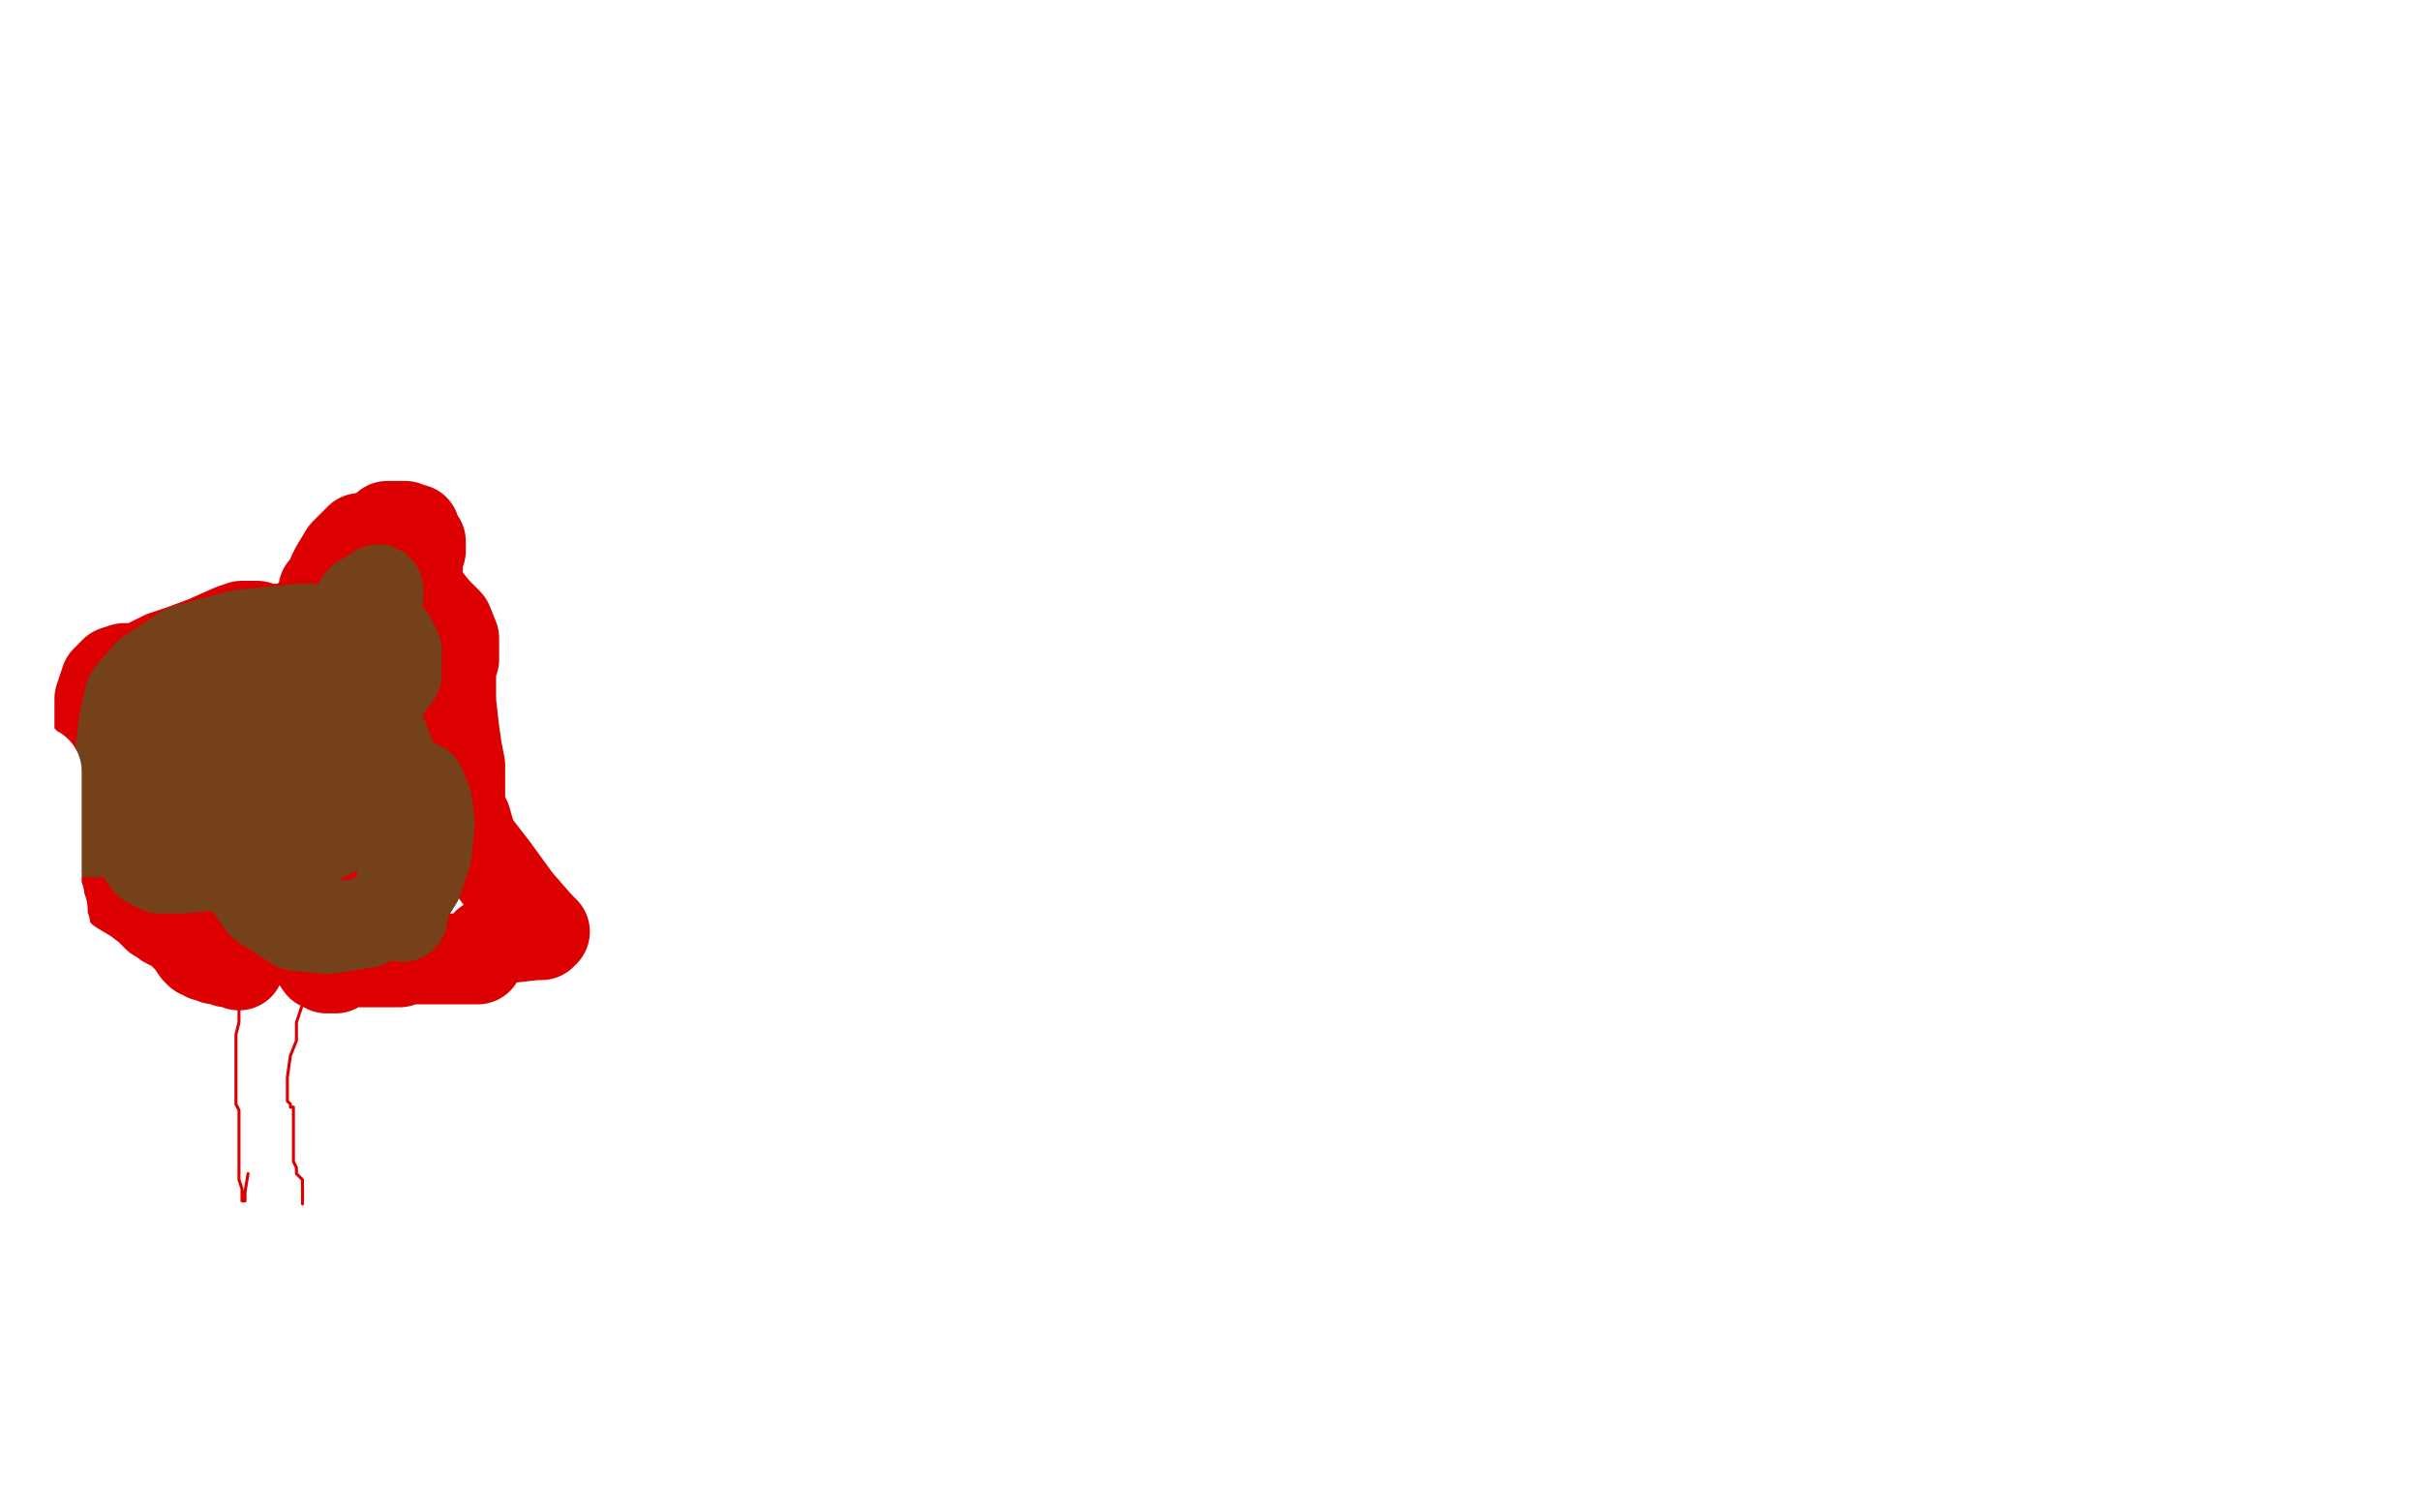<?xml version="1.0" standalone="no"?>
<!DOCTYPE svg PUBLIC "-//W3C//DTD SVG 1.1//EN"
"http://www.w3.org/Graphics/SVG/1.1/DTD/svg11.dtd">

<svg width="800" height="500" version="1.1" xmlns="http://www.w3.org/2000/svg" xmlns:xlink="http://www.w3.org/1999/xlink" style="stroke-antialiasing: false"><desc>This SVG has been created on https://colorillo.com/</desc><rect x='0' y='0' width='800' height='500' style='fill: rgb(255,255,255); stroke-width:0' /><polyline points="83,296 83,297 83,297 83,299 83,299 83,302 83,302 83,303 83,303 83,305 83,305 83,309 83,309 82,313 82,320 82,325 80,330 79,334 79,338 78,342 78,345 78,347 78,349 78,350 78,351 78,353 78,355 78,359 78,361 78,362 78,363 78,364 78,365 79,367 79,370 79,372 79,373 79,376 79,378 79,381 79,383 79,387 79,390 80,393 80,396 80,397 81,397 81,394 82,388" style="fill: none; stroke: #dc0000; stroke-width: 1; stroke-linejoin: round; stroke-linecap: round; stroke-antialiasing: false; stroke-antialias: 0; opacity: 1.0"/>
<polyline points="102,317 102,318 102,318 101,324 101,324 101,328 101,328 100,332 100,332 98,338 98,338 98,344 98,344 96,349 96,349 95,356 95,360 95,362 95,363 95,364 96,365 96,366 97,366 97,369 97,371 97,377 97,378 97,379 97,380 97,381 97,384 98,386 98,387 98,388 99,389 100,390 100,391 100,394 100,395 100,396 100,398" style="fill: none; stroke: #dc0000; stroke-width: 1; stroke-linejoin: round; stroke-linecap: round; stroke-antialiasing: false; stroke-antialias: 0; opacity: 1.0"/>
<polyline points="79,319 79,318 79,318 77,318 77,318 76,318 76,318 75,318 75,318 73,317 73,317 71,317 71,317 69,316 68,316 67,315 66,315 65,314 63,311 61,309 59,307 55,305 54,304 54,303 52,303 51,302 49,300 45,297 40,294 37,291 35,289 35,288 35,286 34,284 34,282 33,279 33,275 32,274 32,272 32,268 32,264 32,260 32,256 32,249 33,244 33,239 33,234 33,231 34,228 35,225 38,222 41,221 44,221 45,221 48,220 54,217 60,215 68,212 77,208 80,207 81,207 83,207 85,207 87,208 91,208 95,208 99,206 101,205 104,203 105,203 106,200 107,198 107,197 107,195 109,194 109,193 110,190 111,188 114,183 116,181 117,180 118,179 119,178 121,178 122,178 123,177 124,177 126,177 127,176 128,174 130,174 132,174 134,174 136,175 137,175 138,178 139,179 139,182 138,184 138,186 138,189 138,193 140,197 144,202 148,206 150,211 150,213 150,215 150,218 149,219 149,220 149,222 149,227 149,232 150,241 151,248 152,253 152,257 152,261 152,263 152,265 152,268 154,271 156,278 163,287 171,298 178,306 180,308 179,309 177,309 168,310 163,311 161,312 160,314 158,316 158,317 155,317 153,317 150,317 146,317 143,317 142,317 141,317 140,317 138,317 135,317 132,318 128,318 123,318 118,318 117,318 113,318 111,320 110,320 108,320 106,319 104,316 104,314 104,313 104,312 104,311 105,307 111,299 113,295 116,293 118,291 120,291" style="fill: none; stroke: #dc0000; stroke-width: 30; stroke-linejoin: round; stroke-linecap: round; stroke-antialiasing: false; stroke-antialias: 0; opacity: 1.0"/>
<polyline points="135,268 131,268 131,268 125,269 125,269 119,270 119,270 115,271 115,271 109,273 109,273 104,274 104,274 99,275 99,275 95,278 94,278 94,279 98,279 103,279 106,277 110,275 112,273 114,270 115,268 115,267 115,266 115,265 100,264 82,265 63,268 50,271 46,273 49,272 61,265 94,248 110,237 117,230 119,227 120,226 120,225 120,224 116,224 98,231 69,244 39,258 17,269 10,273 9,275 14,275 33,275 50,273 71,268 88,261 97,255 99,252 100,249 100,248 100,246 100,245 100,244 97,244 92,246 88,251 86,255 86,256 88,256 96,254 103,249 109,240 118,226 120,222 121,214 121,212 118,212 110,213 98,219 88,229 81,238 79,245 79,249 79,251 82,253 86,253 93,252 106,246 117,240 124,234 128,227 131,223 131,216 131,215 129,211 123,208 114,208 99,208 79,210 61,215 49,223 43,230 41,239 40,247 40,258 41,268 45,278 47,282 49,285 53,287 60,287 71,286 82,281 93,275 100,268 103,259 104,249 104,239 104,236 103,235 100,234 95,236 87,238 79,245 75,251 72,258 72,264 73,273 77,282 82,292 87,299 98,306 108,307 121,305 133,299 138,291 141,282 142,272 141,265 139,260 138,260 135,266 133,278 133,288 133,296 133,301 133,303 134,297 135,288 135,277 135,263 132,258 130,253 129,250 128,248 127,245 125,241 124,238 123,232 121,221 120,218 119,210 119,206 119,202 119,201 119,200 119,199 120,198 122,197 124,196 125,195 125,197 120,205 113,216 106,226 99,233 89,238 81,244 74,248 72,250 71,251 70,254 69,257 69,260 69,264 69,266 69,268 72,269 75,269" style="fill: none; stroke: #74411a; stroke-width: 30; stroke-linejoin: round; stroke-linecap: round; stroke-antialiasing: false; stroke-antialias: 0; opacity: 1.0"/>
<polyline points="7,251 8,252 8,252 8,255 8,255 8,258 8,258 8,260 8,260 8,264 8,264 8,268 8,268 8,274 8,275 8,278 8,281 8,283 8,284 8,285 8,286 8,287 8,288 9,289 10,290 10,291 10,292 11,294 11,296 11,297 11,298 12,298 12,300 12,301 12,300 12,297 12,292 12,289 12,288 12,285 12,282 12,279 12,277 12,276 12,274 12,271 12,268 12,267 12,264 12,263 12,262 12,259 12,257 12,256 12,255 12,258 12,263 12,269 12,277 12,281 12,284 12,288 12,290 12,292 12,295 13,297 13,299 14,301 14,302 14,303 14,304 14,306 15,307" style="fill: none; stroke: #ffffff; stroke-width: 30; stroke-linejoin: round; stroke-linecap: round; stroke-antialiasing: false; stroke-antialias: 0; opacity: 1.0"/>
<polyline points="321,191 322,190 322,190 324,189 324,189 328,184 328,184 337,178 337,178 354,169 354,169 379,161 379,161 407,152 430,148 451,143 457,142 463,142 468,142 477,144 490,149 506,155 523,164 535,171 541,177 544,182 544,187 544,193 543,199 540,203 538,207 537,210 537,213 537,215 537,220 541,225 546,229 551,233 553,235 555,238 556,243 556,251 553,263 549,273 547,282 546,287 544,291 544,294 544,297 545,301 545,302 545,306 545,308 545,312 545,315 544,318 544,319 543,321 541,323 539,324 537,325 535,325 533,325" style="fill: none; stroke: #ffffff; stroke-width: 30; stroke-linejoin: round; stroke-linecap: round; stroke-antialiasing: false; stroke-antialias: 0; opacity: 1.0"/>
<polyline points="47,143 48,143 48,143 51,142 51,142 52,141 52,141 56,139 56,139 59,138 59,138 61,136 61,136 66,134 66,134 71,131 80,128 92,124 103,122 112,120 119,119 126,119 133,119 145,119 169,119 198,119 228,119 237,119 239,119 240,119 242,119 245,120 250,122 260,127 277,131 295,135 314,140 333,145 364,146 383,146 401,146 419,146 433,146 448,146 463,146 484,146 505,146 529,146 553,146 582,146 602,146 623,146 647,146 665,146 673,146 675,146 676,146 678,146" style="fill: none; stroke: #ffffff; stroke-width: 30; stroke-linejoin: round; stroke-linecap: round; stroke-antialiasing: false; stroke-antialias: 0; opacity: 1.0"/>
<polyline points="85,441 88,442 88,442 104,442 104,442 124,442 124,442 136,442 136,442 179,442 179,442 209,442 209,442 238,442 238,442 263,442 287,442 310,442 331,442 355,442 377,442 405,442 418,442 426,442 433,442 445,442 455,442 467,442 481,442 496,442 514,442 536,442 564,442 588,442 610,442 632,442 636,442 638,442 640,442 641,441 642,441 643,440" style="fill: none; stroke: #ffffff; stroke-width: 30; stroke-linejoin: round; stroke-linecap: round; stroke-antialiasing: false; stroke-antialias: 0; opacity: 1.0"/>
<polyline points="283,215 283,213 283,213 283,209 283,209 283,214 283,214 285,227 289,241 296,256 302,269 303,274 303,275 303,278 303,282 302,286 302,294 303,301 310,314 319,327 328,340 332,346 335,350 336,351 336,352 336,355 336,358 336,360 335,361 337,357" style="fill: none; stroke: #ffffff; stroke-width: 30; stroke-linejoin: round; stroke-linecap: round; stroke-antialiasing: false; stroke-antialias: 0; opacity: 1.0"/>
<polyline points="399,266 406,278 406,278 414,290 414,290 421,300 421,300 425,305 425,305 425,306 425,307 426,310 427,310 428,311 426,311 423,311 421,311 418,312 416,313 415,314 415,315 413,315 411,315 409,315" style="fill: none; stroke: #ffffff; stroke-width: 30; stroke-linejoin: round; stroke-linecap: round; stroke-antialiasing: false; stroke-antialias: 0; opacity: 1.0"/>
</svg>
